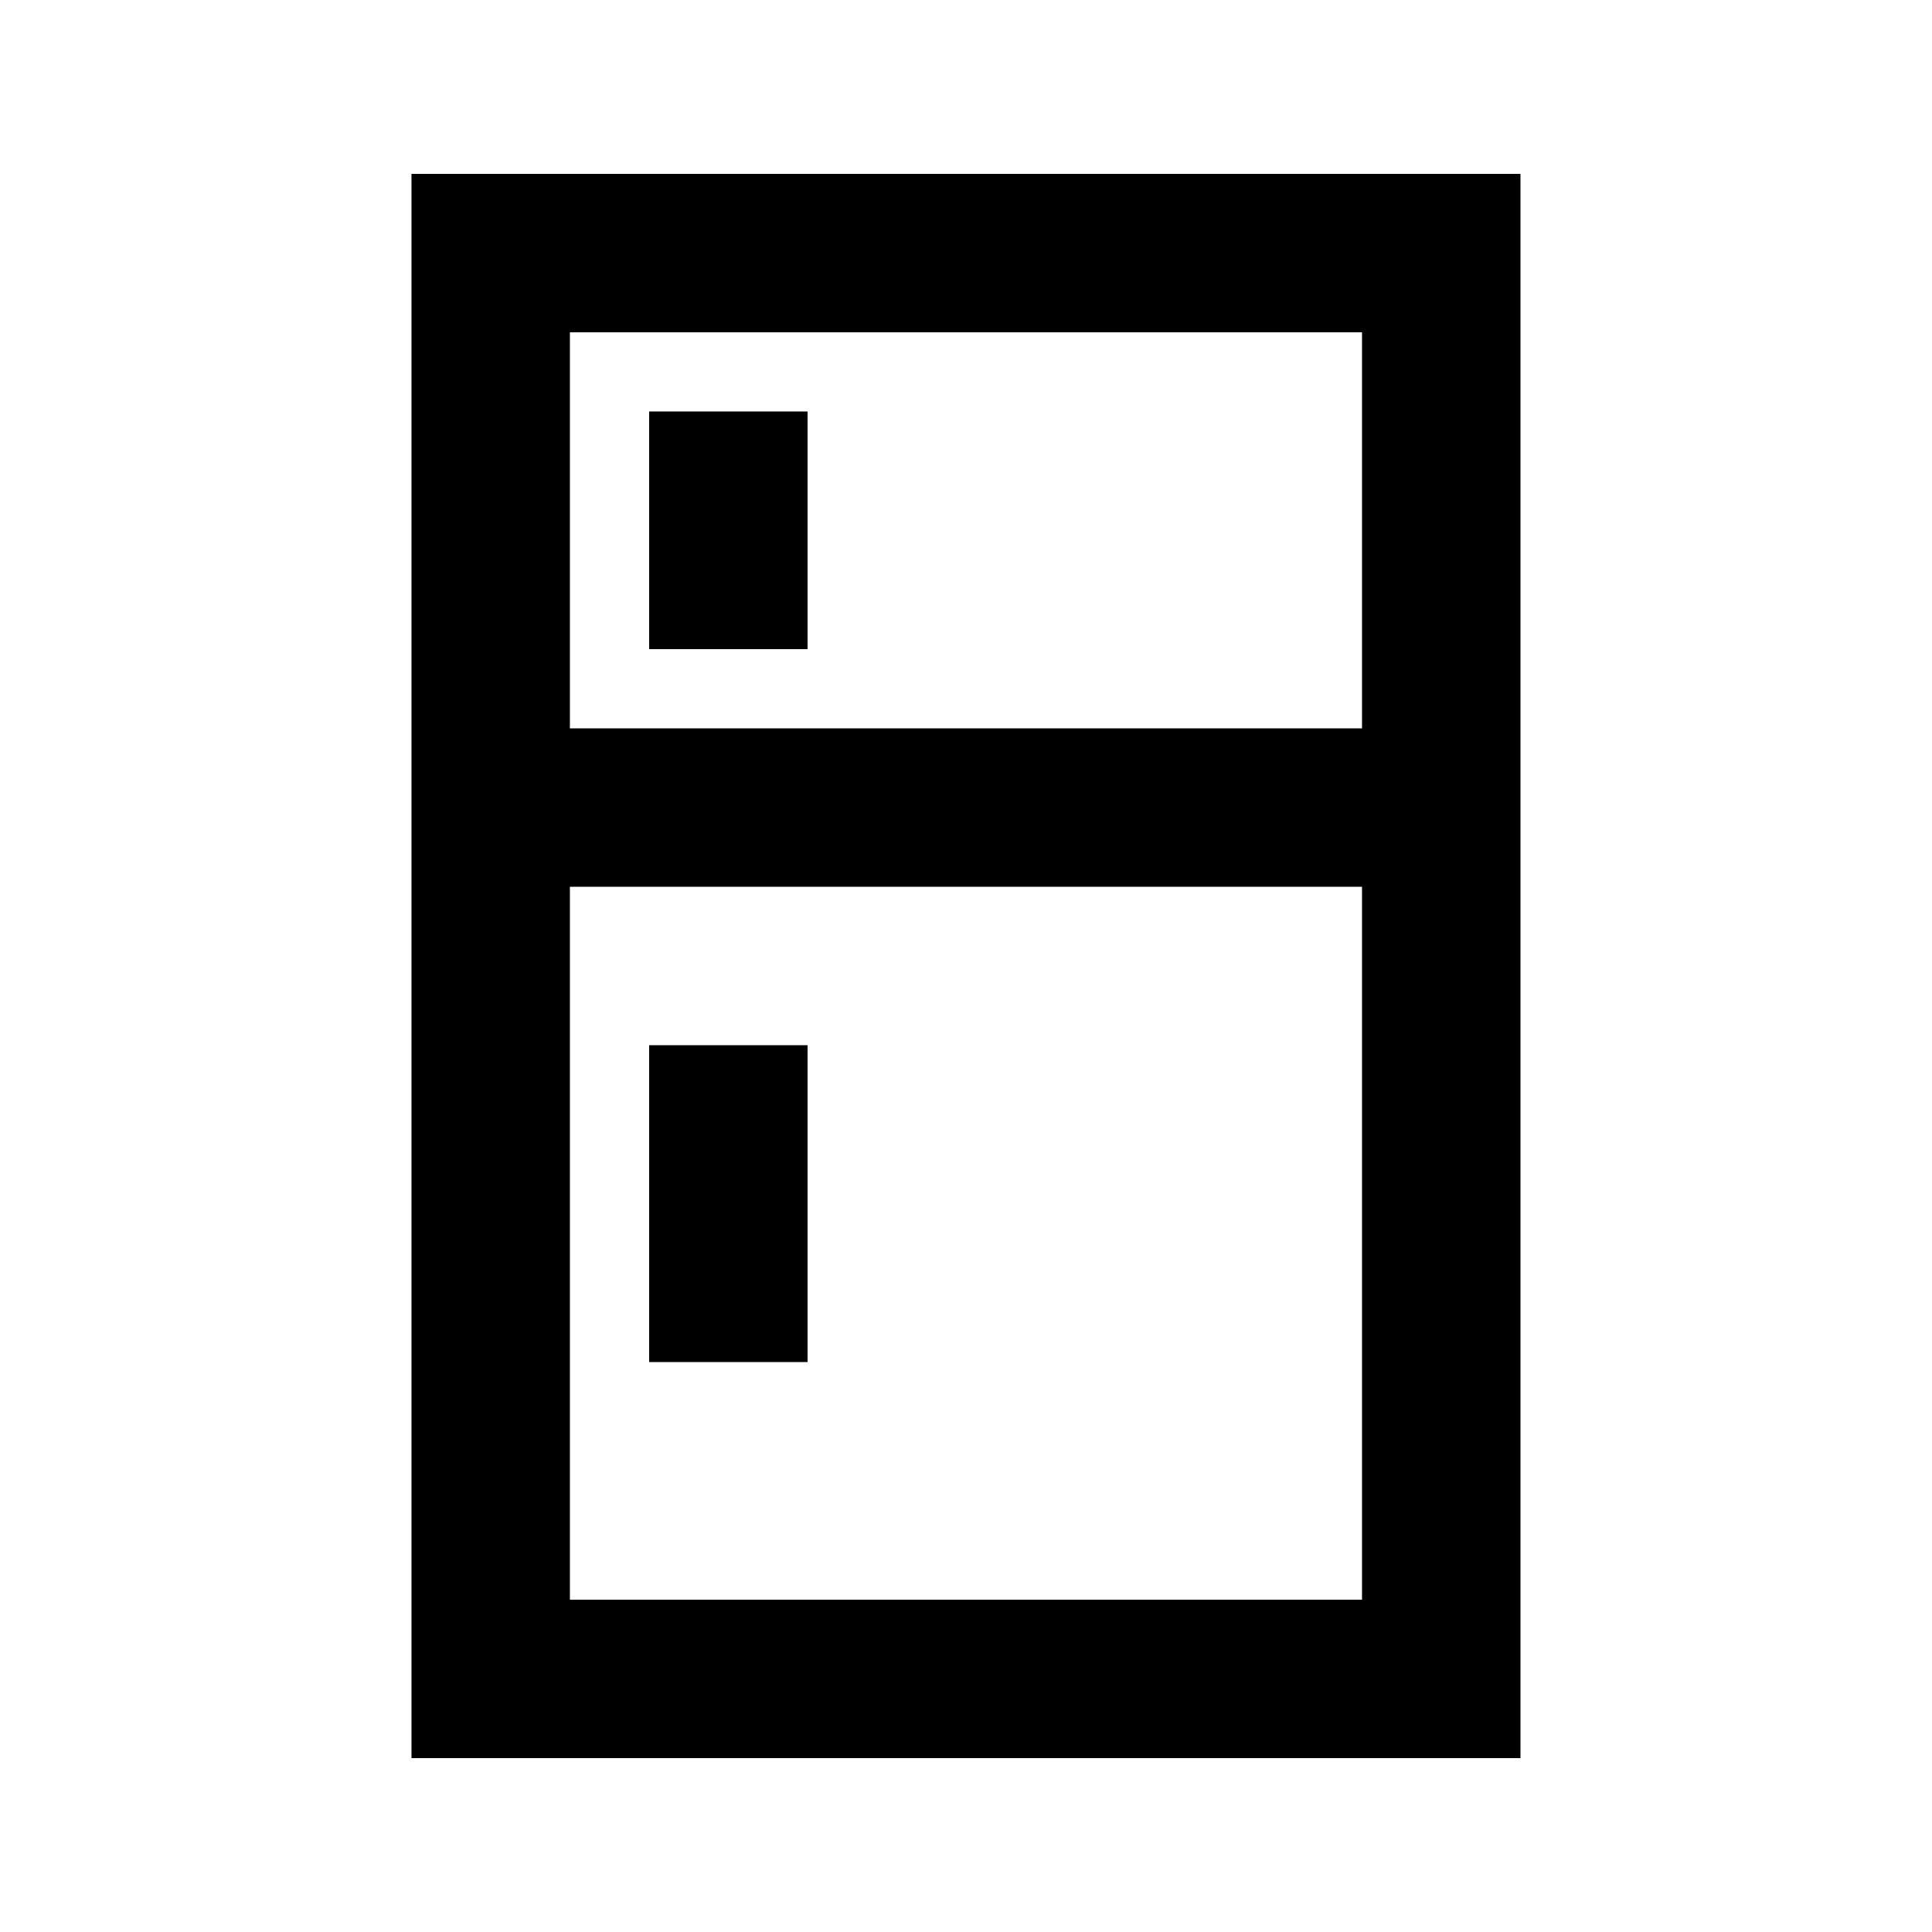 <?xml version="1.0" encoding="UTF-8"?>
<!-- Uploaded to: SVG Repo, www.svgrepo.com, Generator: SVG Repo Mixer Tools -->
<svg fill="#000000" width="800px" height="800px" version="1.1" viewBox="144 144 512 512" xmlns="http://www.w3.org/2000/svg">
 <g>
  <path d="m253.05 190.08v419.84h293.89v-419.84zm251.9 41.984v104.96h-209.92v-104.96zm-209.92 335.87v-188.93h209.92v188.93z"/>
  <path d="m316.03 253.05h41.984v62.977h-41.984z"/>
  <path d="m316.03 420.99h41.984v83.969h-41.984z"/>
 </g>
</svg>